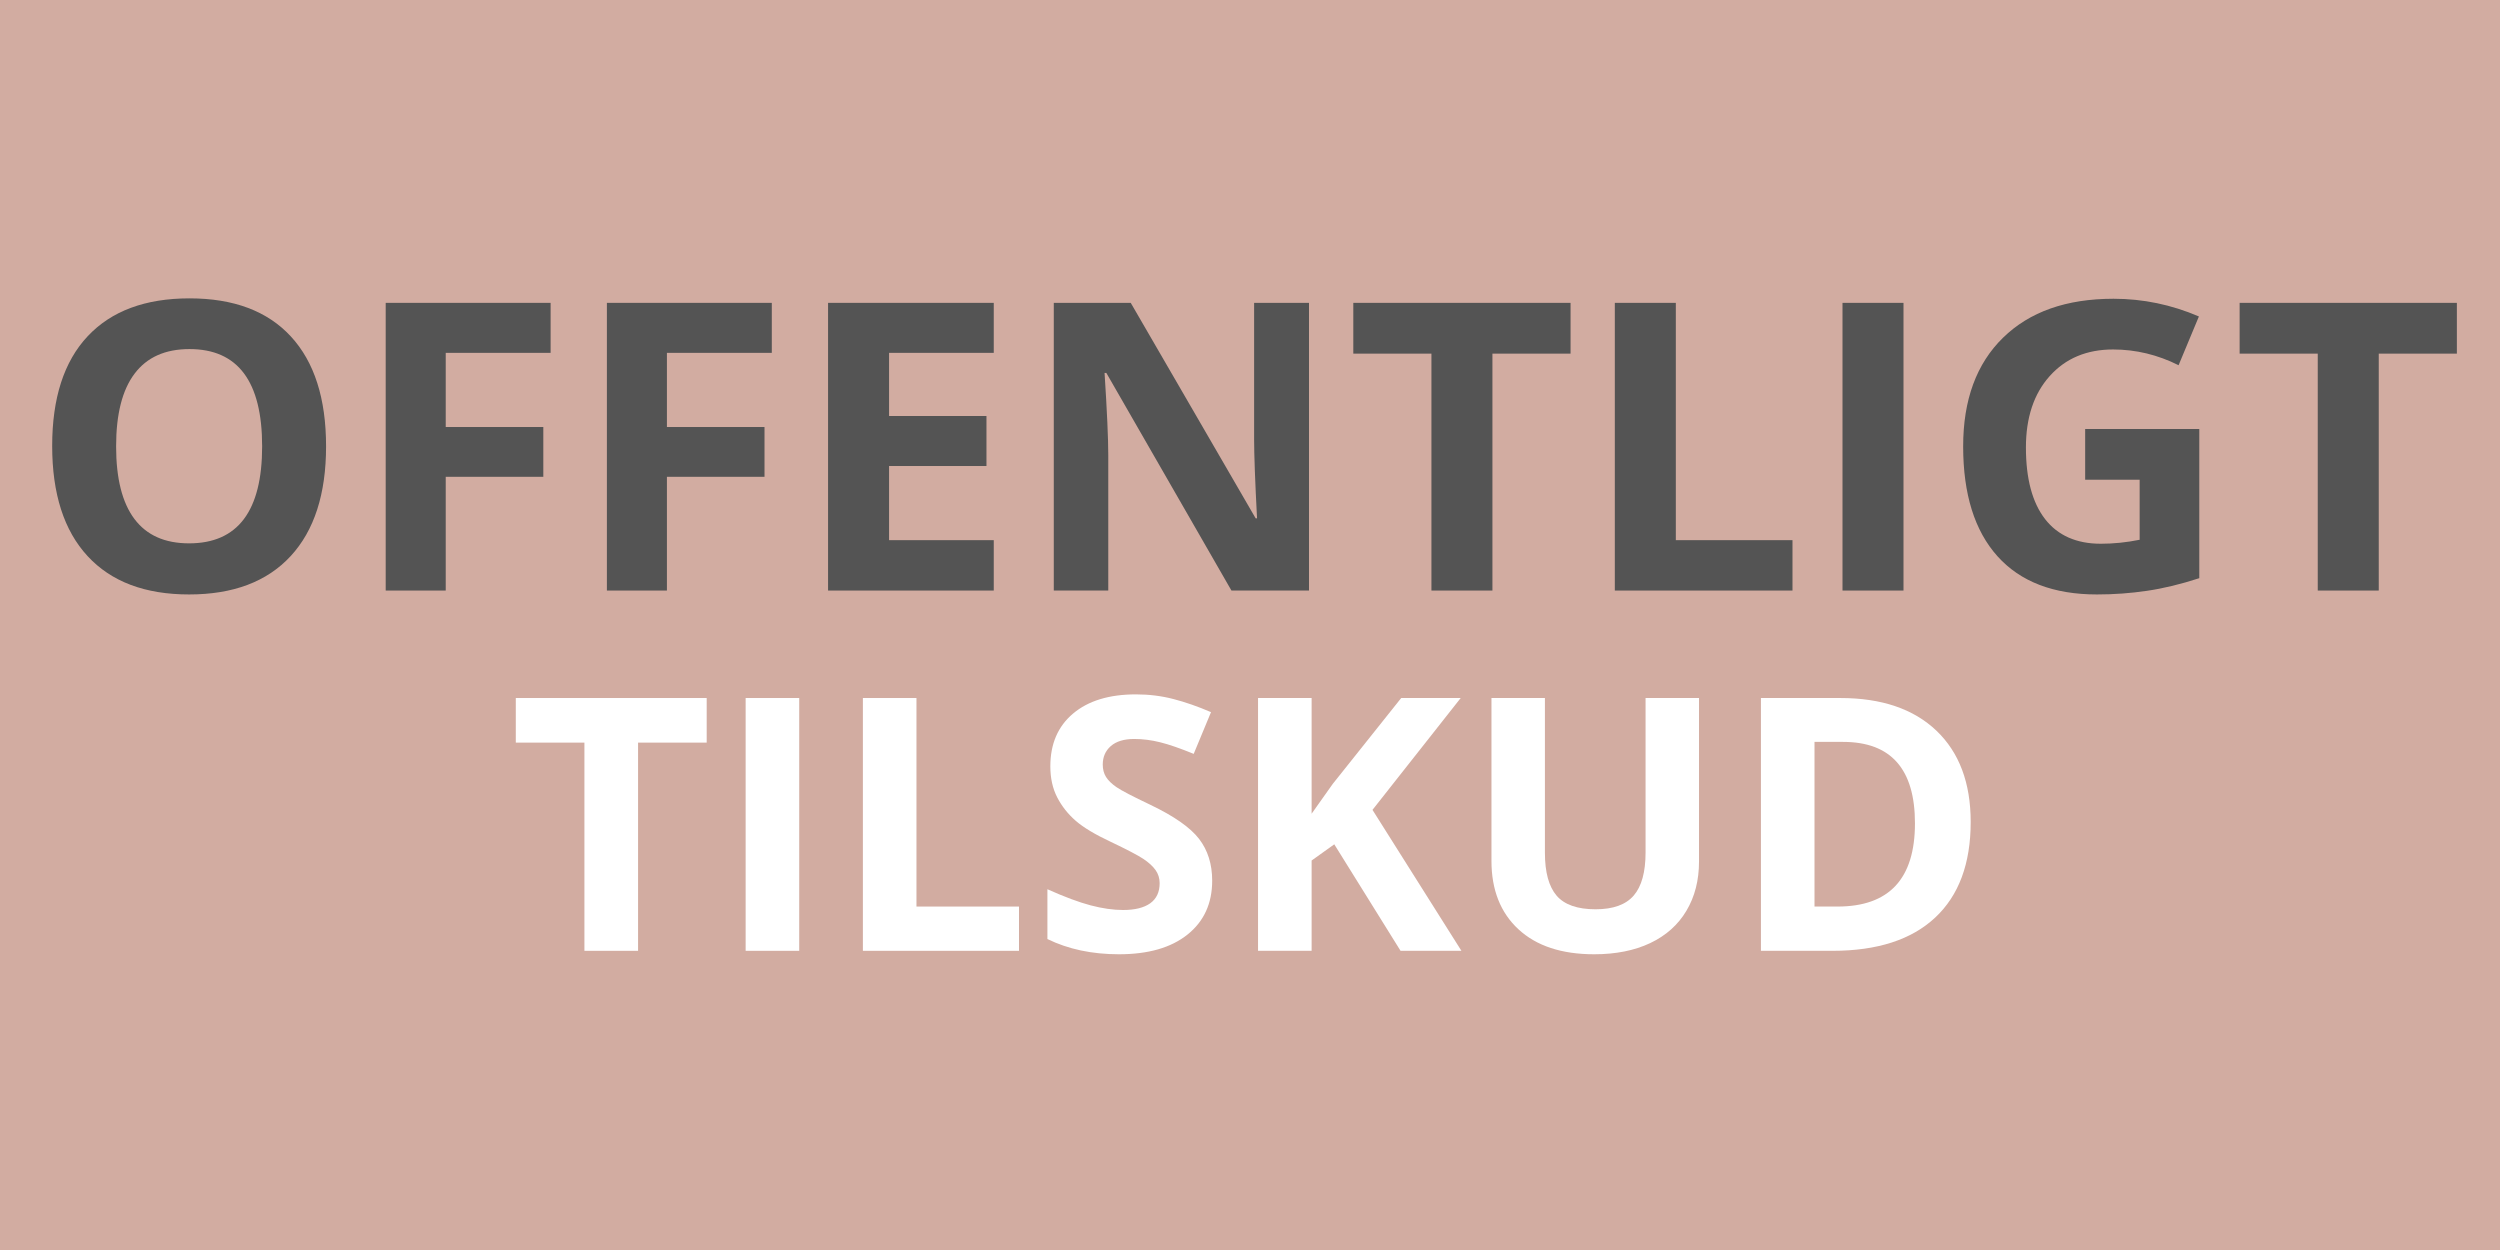 <svg xmlns="http://www.w3.org/2000/svg" xmlns:xlink="http://www.w3.org/1999/xlink" width="800" viewBox="0 0 600 300" height="400" preserveAspectRatio="xMidYMid meet"><defs><g></g></defs><rect x="-60" width="720" fill="#ffffff" y="-30" height="360" fill-opacity="1"></rect><rect x="-60" width="720" fill="#d2aca1" y="-30" height="360" fill-opacity="1"></rect><g fill="#545454" fill-opacity="1"><g transform="translate(6.898, 141.732)"><g><path d="M 71.359 -34.609 C 71.359 -23.18 68.523 -14.398 62.859 -8.266 C 57.191 -2.129 49.066 0.938 38.484 0.938 C 27.91 0.938 19.789 -2.129 14.125 -8.266 C 8.457 -14.398 5.625 -23.219 5.625 -34.719 C 5.625 -46.207 8.461 -54.977 14.141 -61.031 C 19.828 -67.094 27.973 -70.125 38.578 -70.125 C 49.191 -70.125 57.305 -67.07 62.922 -60.969 C 68.547 -54.863 71.359 -46.078 71.359 -34.609 Z M 20.969 -34.609 C 20.969 -26.898 22.43 -21.094 25.359 -17.188 C 28.285 -13.281 32.66 -11.328 38.484 -11.328 C 50.172 -11.328 56.016 -19.086 56.016 -34.609 C 56.016 -50.172 50.203 -57.953 38.578 -57.953 C 32.754 -57.953 28.363 -55.988 25.406 -52.062 C 22.445 -48.145 20.969 -42.328 20.969 -34.609 Z M 20.969 -34.609 "></path></g></g><g transform="translate(83.88, 141.732)"><g><path d="M 23.094 0 L 8.688 0 L 8.688 -69.047 L 48.266 -69.047 L 48.266 -57.047 L 23.094 -57.047 L 23.094 -39.25 L 46.516 -39.25 L 46.516 -27.297 L 23.094 -27.297 Z M 23.094 0 "></path></g></g><g transform="translate(136.965, 141.732)"><g><path d="M 23.094 0 L 8.688 0 L 8.688 -69.047 L 48.266 -69.047 L 48.266 -57.047 L 23.094 -57.047 L 23.094 -39.25 L 46.516 -39.25 L 46.516 -27.297 L 23.094 -27.297 Z M 23.094 0 "></path></g></g><g transform="translate(190.049, 141.732)"><g><path d="M 48.453 0 L 8.688 0 L 8.688 -69.047 L 48.453 -69.047 L 48.453 -57.047 L 23.328 -57.047 L 23.328 -41.891 L 46.703 -41.891 L 46.703 -29.891 L 23.328 -29.891 L 23.328 -12.094 L 48.453 -12.094 Z M 48.453 0 "></path></g></g><g transform="translate(244.22, 141.732)"><g><path d="M 69.938 0 L 51.328 0 L 21.297 -52.234 L 20.875 -52.234 C 21.469 -43.004 21.766 -36.422 21.766 -32.484 L 21.766 0 L 8.688 0 L 8.688 -69.047 L 27.156 -69.047 L 57.141 -17.328 L 57.469 -17.328 C 57 -26.305 56.766 -32.648 56.766 -36.359 L 56.766 -69.047 L 69.938 -69.047 Z M 69.938 0 "></path></g></g><g transform="translate(322.856, 141.732)"><g><path d="M 35.328 0 L 20.688 0 L 20.688 -56.859 L 1.938 -56.859 L 1.938 -69.047 L 54.078 -69.047 L 54.078 -56.859 L 35.328 -56.859 Z M 35.328 0 "></path></g></g><g transform="translate(378.869, 141.732)"><g><path d="M 8.688 0 L 8.688 -69.047 L 23.328 -69.047 L 23.328 -12.094 L 51.328 -12.094 L 51.328 0 Z M 8.688 0 "></path></g></g><g transform="translate(433.512, 141.732)"><g><path d="M 8.688 0 L 8.688 -69.047 L 23.328 -69.047 L 23.328 0 Z M 8.688 0 "></path></g></g><g transform="translate(465.533, 141.732)"><g><path d="M 34.906 -38.766 L 62.297 -38.766 L 62.297 -2.969 C 57.848 -1.52 53.664 -0.508 49.75 0.062 C 45.832 0.645 41.828 0.938 37.734 0.938 C 27.316 0.938 19.359 -2.117 13.859 -8.234 C 8.367 -14.359 5.625 -23.148 5.625 -34.609 C 5.625 -45.754 8.812 -54.441 15.188 -60.672 C 21.562 -66.91 30.398 -70.031 41.703 -70.031 C 48.785 -70.031 55.617 -68.613 62.203 -65.781 L 57.328 -54.078 C 52.297 -56.598 47.055 -57.859 41.609 -57.859 C 35.273 -57.859 30.203 -55.727 26.391 -51.469 C 22.586 -47.219 20.688 -41.504 20.688 -34.328 C 20.688 -26.836 22.219 -21.113 25.281 -17.156 C 28.352 -13.207 32.816 -11.234 38.672 -11.234 C 41.734 -11.234 44.836 -11.551 47.984 -12.188 L 47.984 -26.594 L 34.906 -26.594 Z M 34.906 -38.766 "></path></g></g><g transform="translate(535.572, 141.732)"><g><path d="M 35.328 0 L 20.688 0 L 20.688 -56.859 L 1.938 -56.859 L 1.938 -69.047 L 54.078 -69.047 L 54.078 -56.859 L 35.328 -56.859 Z M 35.328 0 "></path></g></g></g><g fill="#ec7f94" fill-opacity="1"><g transform="translate(591.591, 141.732)"><g></g></g></g><g fill="#ffffff" fill-opacity="1"><g transform="translate(122.089, 228.197)"><g><path d="M 31.047 0 L 18.172 0 L 18.172 -49.969 L 1.703 -49.969 L 1.703 -60.672 L 47.516 -60.672 L 47.516 -49.969 L 31.047 -49.969 Z M 31.047 0 "></path></g></g><g transform="translate(171.313, 228.197)"><g><path d="M 7.641 0 L 7.641 -60.672 L 20.5 -60.672 L 20.5 0 Z M 7.641 0 "></path></g></g><g transform="translate(199.452, 228.197)"><g><path d="M 7.641 0 L 7.641 -60.672 L 20.5 -60.672 L 20.5 -10.625 L 45.109 -10.625 L 45.109 0 Z M 7.641 0 "></path></g></g><g transform="translate(247.472, 228.197)"><g><path d="M 43.453 -16.844 C 43.453 -11.375 41.477 -7.062 37.531 -3.906 C 33.594 -0.75 28.109 0.828 21.078 0.828 C 14.609 0.828 8.883 -0.391 3.906 -2.828 L 3.906 -14.781 C 8 -12.945 11.461 -11.656 14.297 -10.906 C 17.129 -10.164 19.723 -9.797 22.078 -9.797 C 24.898 -9.797 27.066 -10.332 28.578 -11.406 C 30.086 -12.488 30.844 -14.098 30.844 -16.234 C 30.844 -17.422 30.508 -18.477 29.844 -19.406 C 29.176 -20.332 28.195 -21.223 26.906 -22.078 C 25.625 -22.93 23.004 -24.301 19.047 -26.188 C 15.336 -27.926 12.555 -29.598 10.703 -31.203 C 8.848 -32.816 7.367 -34.688 6.266 -36.812 C 5.16 -38.945 4.609 -41.438 4.609 -44.281 C 4.609 -49.656 6.426 -53.875 10.062 -56.938 C 13.695 -60.008 18.727 -61.547 25.156 -61.547 C 28.312 -61.547 31.316 -61.172 34.172 -60.422 C 37.035 -59.68 40.035 -58.633 43.172 -57.281 L 39.016 -47.266 C 35.773 -48.598 33.098 -49.523 30.984 -50.047 C 28.867 -50.578 26.785 -50.844 24.734 -50.844 C 22.297 -50.844 20.426 -50.273 19.125 -49.141 C 17.832 -48.004 17.188 -46.523 17.188 -44.703 C 17.188 -43.566 17.445 -42.578 17.969 -41.734 C 18.5 -40.891 19.336 -40.07 20.484 -39.281 C 21.629 -38.488 24.348 -37.07 28.641 -35.031 C 34.305 -32.32 38.191 -29.602 40.297 -26.875 C 42.398 -24.145 43.453 -20.801 43.453 -16.844 Z M 43.453 -16.844 "></path></g></g><g transform="translate(294.288, 228.197)"><g><path d="M 56.453 0 L 41.844 0 L 25.938 -25.562 L 20.5 -21.672 L 20.5 0 L 7.641 0 L 7.641 -60.672 L 20.5 -60.672 L 20.5 -32.906 L 25.562 -40.047 L 42 -60.672 L 56.281 -60.672 L 35.109 -33.828 Z M 56.453 0 "></path></g></g><g transform="translate(350.733, 228.197)"><g><path d="M 57.031 -60.672 L 57.031 -21.422 C 57.031 -16.93 56.023 -13 54.016 -9.625 C 52.016 -6.25 49.117 -3.66 45.328 -1.859 C 41.535 -0.066 37.051 0.828 31.875 0.828 C 24.07 0.828 18.008 -1.172 13.688 -5.172 C 9.375 -9.172 7.219 -14.641 7.219 -21.578 L 7.219 -60.672 L 20.047 -60.672 L 20.047 -23.531 C 20.047 -18.852 20.984 -15.422 22.859 -13.234 C 24.742 -11.055 27.859 -9.969 32.203 -9.969 C 36.41 -9.969 39.461 -11.066 41.359 -13.266 C 43.254 -15.461 44.203 -18.91 44.203 -23.609 L 44.203 -60.672 Z M 57.031 -60.672 "></path></g></g><g transform="translate(414.981, 228.197)"><g><path d="M 57.984 -30.922 C 57.984 -20.93 55.141 -13.281 49.453 -7.969 C 43.766 -2.656 35.551 0 24.812 0 L 7.641 0 L 7.641 -60.672 L 26.688 -60.672 C 36.594 -60.672 44.285 -58.055 49.766 -52.828 C 55.242 -47.598 57.984 -40.297 57.984 -30.922 Z M 44.609 -30.594 C 44.609 -43.625 38.852 -50.141 27.344 -50.141 L 20.5 -50.141 L 20.5 -10.625 L 26.016 -10.625 C 38.41 -10.625 44.609 -17.281 44.609 -30.594 Z M 44.609 -30.594 "></path></g></g></g></svg>